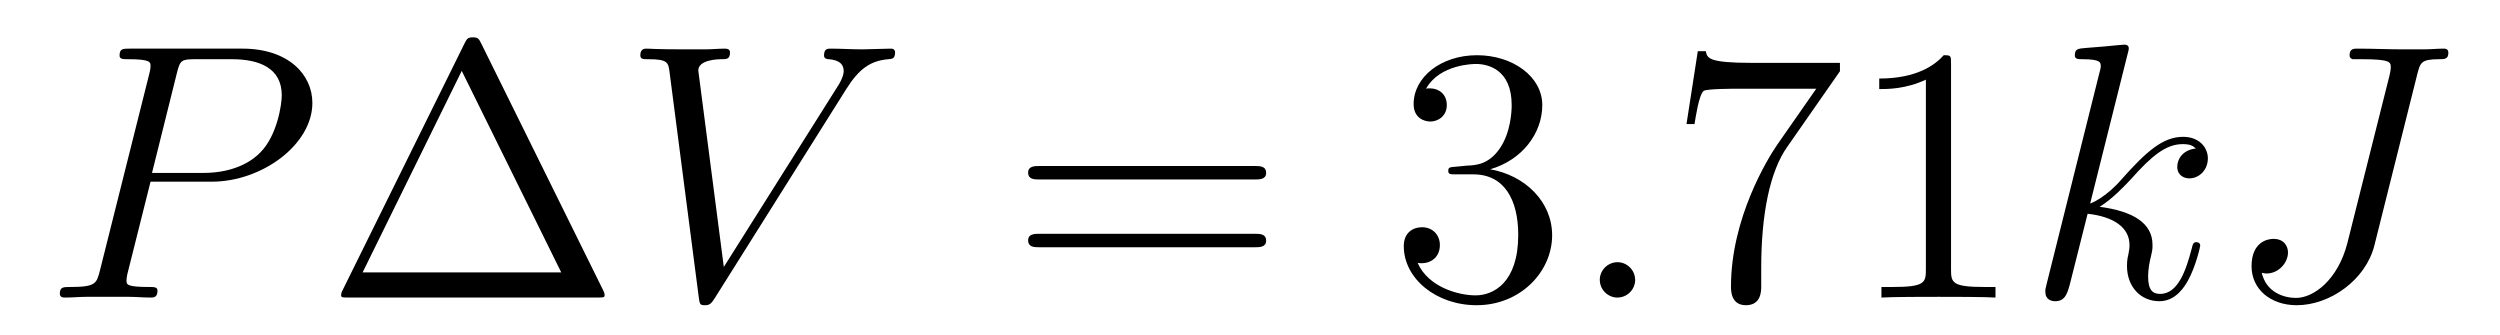 <?xml version='1.0' encoding='UTF-8'?>
<!-- This file was generated by dvisvgm 2.8.1 -->
<svg version='1.1' xmlns='http://www.w3.org/2000/svg' xmlns:xlink='http://www.w3.org/1999/xlink' width='82pt' height='11pt' viewBox='0 -11 82 11'>
<g id='page1'>
<g transform='matrix(1 0 0 -1 -127 653)'>
<path d='M131.938 658.041H133.947C135.596 658.041 137.246 659.261 137.246 660.623C137.246 661.556 136.457 662.405 134.951 662.405H131.257C131.03 662.405 130.922 662.405 130.922 662.178C130.922 662.058 131.03 662.058 131.209 662.058C131.938 662.058 131.938 661.962 131.938 661.831C131.938 661.807 131.938 661.735 131.891 661.556L130.277 655.125C130.169 654.706 130.145 654.587 129.308 654.587C129.081 654.587 128.962 654.587 128.962 654.372C128.962 654.24 129.069 654.24 129.141 654.24C129.368 654.24 129.608 654.264 129.834 654.264H131.233C131.46 654.264 131.711 654.24 131.938 654.24C132.034 654.24 132.166 654.24 132.166 654.467C132.166 654.587 132.058 654.587 131.879 654.587C131.161 654.587 131.149 654.67 131.149 654.79C131.149 654.85 131.161 654.933 131.173 654.993L131.938 658.041ZM132.799 661.592C132.907 662.034 132.954 662.058 133.421 662.058H134.604C135.501 662.058 136.242 661.771 136.242 660.874C136.242 660.564 136.087 659.547 135.537 658.998C135.333 658.782 134.76 658.328 133.672 658.328H131.986L132.799 661.592Z'/>
<path d='M142.791 662.56C142.707 662.727 142.683 662.775 142.516 662.775C142.336 662.775 142.313 662.727 142.229 662.56L138.236 654.479C138.212 654.443 138.189 654.372 138.189 654.324C138.189 654.252 138.201 654.24 138.44 654.24H146.58C146.819 654.24 146.831 654.252 146.831 654.324C146.831 654.372 146.807 654.443 146.784 654.479L142.791 662.56ZM142.145 661.675L145.409 655.065H138.894L142.145 661.675Z'/>
<path d='M154.757 661.078C155.163 661.723 155.534 662.01 156.144 662.058C156.263 662.07 156.359 662.07 156.359 662.285C156.359 662.333 156.335 662.405 156.227 662.405C156.012 662.405 155.498 662.381 155.283 662.381C154.936 662.381 154.578 662.405 154.243 662.405C154.147 662.405 154.028 662.405 154.028 662.178C154.028 662.07 154.135 662.058 154.183 662.058C154.626 662.022 154.673 661.807 154.673 661.663C154.673 661.484 154.506 661.209 154.494 661.197L150.741 655.244L149.904 661.687C149.904 662.034 150.525 662.058 150.657 662.058C150.836 662.058 150.944 662.058 150.944 662.285C150.944 662.405 150.812 662.405 150.776 662.405C150.573 662.405 150.334 662.381 150.131 662.381H149.461C148.589 662.381 148.23 662.405 148.218 662.405C148.146 662.405 148.003 662.405 148.003 662.189C148.003 662.058 148.086 662.058 148.278 662.058C148.887 662.058 148.923 661.95 148.959 661.652L149.916 654.276C149.951 654.025 149.951 653.989 150.119 653.989C150.262 653.989 150.322 654.025 150.441 654.216L154.757 661.078Z'/>
<path d='M168.146 658.113C168.313 658.113 168.529 658.113 168.529 658.328C168.529 658.555 168.326 658.555 168.146 658.555H161.105C160.938 658.555 160.723 658.555 160.723 658.34C160.723 658.113 160.926 658.113 161.105 658.113H168.146ZM168.146 655.89C168.313 655.89 168.529 655.89 168.529 656.105C168.529 656.332 168.326 656.332 168.146 656.332H161.105C160.938 656.332 160.723 656.332 160.723 656.117C160.723 655.89 160.926 655.89 161.105 655.89H168.146Z'/>
<path d='M174.754 658.532C174.551 658.52 174.503 658.507 174.503 658.4C174.503 658.281 174.563 658.281 174.778 658.281H175.328C176.344 658.281 176.798 657.444 176.798 656.296C176.798 654.73 175.985 654.312 175.399 654.312C174.826 654.312 173.845 654.587 173.499 655.376C173.881 655.316 174.228 655.531 174.228 655.961C174.228 656.308 173.977 656.547 173.642 656.547C173.355 656.547 173.044 656.38 173.044 655.926C173.044 654.862 174.108 653.989 175.435 653.989C176.858 653.989 177.91 655.077 177.91 656.284C177.91 657.384 177.025 658.245 175.878 658.448C176.918 658.747 177.587 659.619 177.587 660.552C177.587 661.496 176.607 662.189 175.447 662.189C174.252 662.189 173.367 661.46 173.367 660.588C173.367 660.109 173.738 660.014 173.917 660.014C174.168 660.014 174.455 660.193 174.455 660.552C174.455 660.934 174.168 661.102 173.905 661.102C173.833 661.102 173.81 661.102 173.774 661.09C174.228 661.902 175.352 661.902 175.411 661.902C175.806 661.902 176.583 661.723 176.583 660.552C176.583 660.325 176.547 659.655 176.2 659.141C175.842 658.615 175.435 658.579 175.113 658.567L174.754 658.532Z'/>
<path d='M180.633 654.814C180.633 655.16 180.346 655.4 180.059 655.4C179.712 655.4 179.473 655.113 179.473 654.826C179.473 654.479 179.76 654.24 180.047 654.24C180.394 654.24 180.633 654.527 180.633 654.814Z'/>
<path d='M187.35 661.663V661.938H184.469C183.023 661.938 182.998 662.094 182.951 662.321H182.688L182.317 659.93H182.58C182.616 660.145 182.723 660.887 182.879 661.018C182.975 661.09 183.871 661.09 184.038 661.09H186.573L185.306 659.273C184.983 658.807 183.776 656.846 183.776 654.599C183.776 654.467 183.776 653.989 184.266 653.989C184.768 653.989 184.768 654.455 184.768 654.611V655.208C184.768 656.989 185.055 658.376 185.617 659.177L187.35 661.663ZM190.994 661.902C190.994 662.178 190.994 662.189 190.755 662.189C190.468 661.867 189.871 661.424 188.639 661.424V661.078C188.914 661.078 189.512 661.078 190.169 661.388V655.16C190.169 654.73 190.134 654.587 189.081 654.587H188.711V654.24C189.034 654.264 190.193 654.264 190.588 654.264C190.982 654.264 192.13 654.264 192.452 654.24V654.587H192.082C191.03 654.587 190.994 654.73 190.994 655.16V661.902Z'/>
<path d='M196.788 662.237C196.8 662.285 196.824 662.357 196.824 662.417C196.824 662.536 196.705 662.536 196.681 662.536C196.669 662.536 196.238 662.5 196.024 662.476C195.821 662.464 195.641 662.441 195.426 662.428C195.139 662.405 195.055 662.393 195.055 662.178C195.055 662.058 195.175 662.058 195.294 662.058C195.904 662.058 195.904 661.95 195.904 661.831C195.904 661.783 195.904 661.759 195.844 661.544L194.135 654.706C194.087 654.527 194.087 654.503 194.087 654.431C194.087 654.168 194.29 654.12 194.41 654.12C194.744 654.12 194.816 654.383 194.911 654.754L195.474 656.989C196.334 656.894 196.848 656.535 196.848 655.961C196.848 655.89 196.848 655.842 196.812 655.662C196.765 655.483 196.765 655.34 196.765 655.28C196.765 654.587 197.219 654.12 197.828 654.12C198.378 654.12 198.665 654.622 198.761 654.79C199.012 655.232 199.168 655.902 199.168 655.949C199.168 656.009 199.12 656.057 199.048 656.057C198.941 656.057 198.928 656.009 198.881 655.818C198.713 655.196 198.462 654.36 197.852 654.36C197.614 654.36 197.458 654.479 197.458 654.933C197.458 655.16 197.506 655.423 197.554 655.603C197.602 655.818 197.602 655.83 197.602 655.973C197.602 656.679 196.968 657.073 195.868 657.217C196.298 657.48 196.729 657.946 196.896 658.125C197.578 658.89 198.043 659.273 198.594 659.273C198.869 659.273 198.941 659.201 199.024 659.129C198.582 659.081 198.414 658.771 198.414 658.532C198.414 658.245 198.641 658.149 198.809 658.149C199.132 658.149 199.418 658.424 199.418 658.807C199.418 659.153 199.144 659.512 198.606 659.512C197.948 659.512 197.41 659.046 196.561 658.089C196.442 657.946 196 657.492 195.557 657.324L196.788 662.237Z'/>
<path d='M206.29 661.58C206.386 661.938 206.41 662.058 206.995 662.058C207.186 662.058 207.306 662.058 207.306 662.273C207.306 662.405 207.198 662.405 207.151 662.405C206.947 662.405 206.72 662.381 206.506 662.381H205.848C205.345 662.381 204.82 662.405 204.318 662.405C204.21 662.405 204.066 662.405 204.066 662.189C204.066 662.07 204.162 662.07 204.162 662.058H204.461C205.417 662.058 205.417 661.962 205.417 661.783C205.417 661.771 205.417 661.687 205.369 661.496L203.995 656.033C203.684 654.814 202.883 654.228 202.309 654.228C201.902 654.228 201.329 654.419 201.186 655.053C201.234 655.041 201.293 655.029 201.341 655.029C201.736 655.029 202.046 655.376 202.046 655.722C202.046 655.913 201.926 656.165 201.568 656.165C201.353 656.165 200.851 656.045 200.851 655.268C200.851 654.515 201.473 653.989 202.333 653.989C203.42 653.989 204.593 654.814 204.88 655.949L206.29 661.58Z'/>
</g>
</g>
</svg>